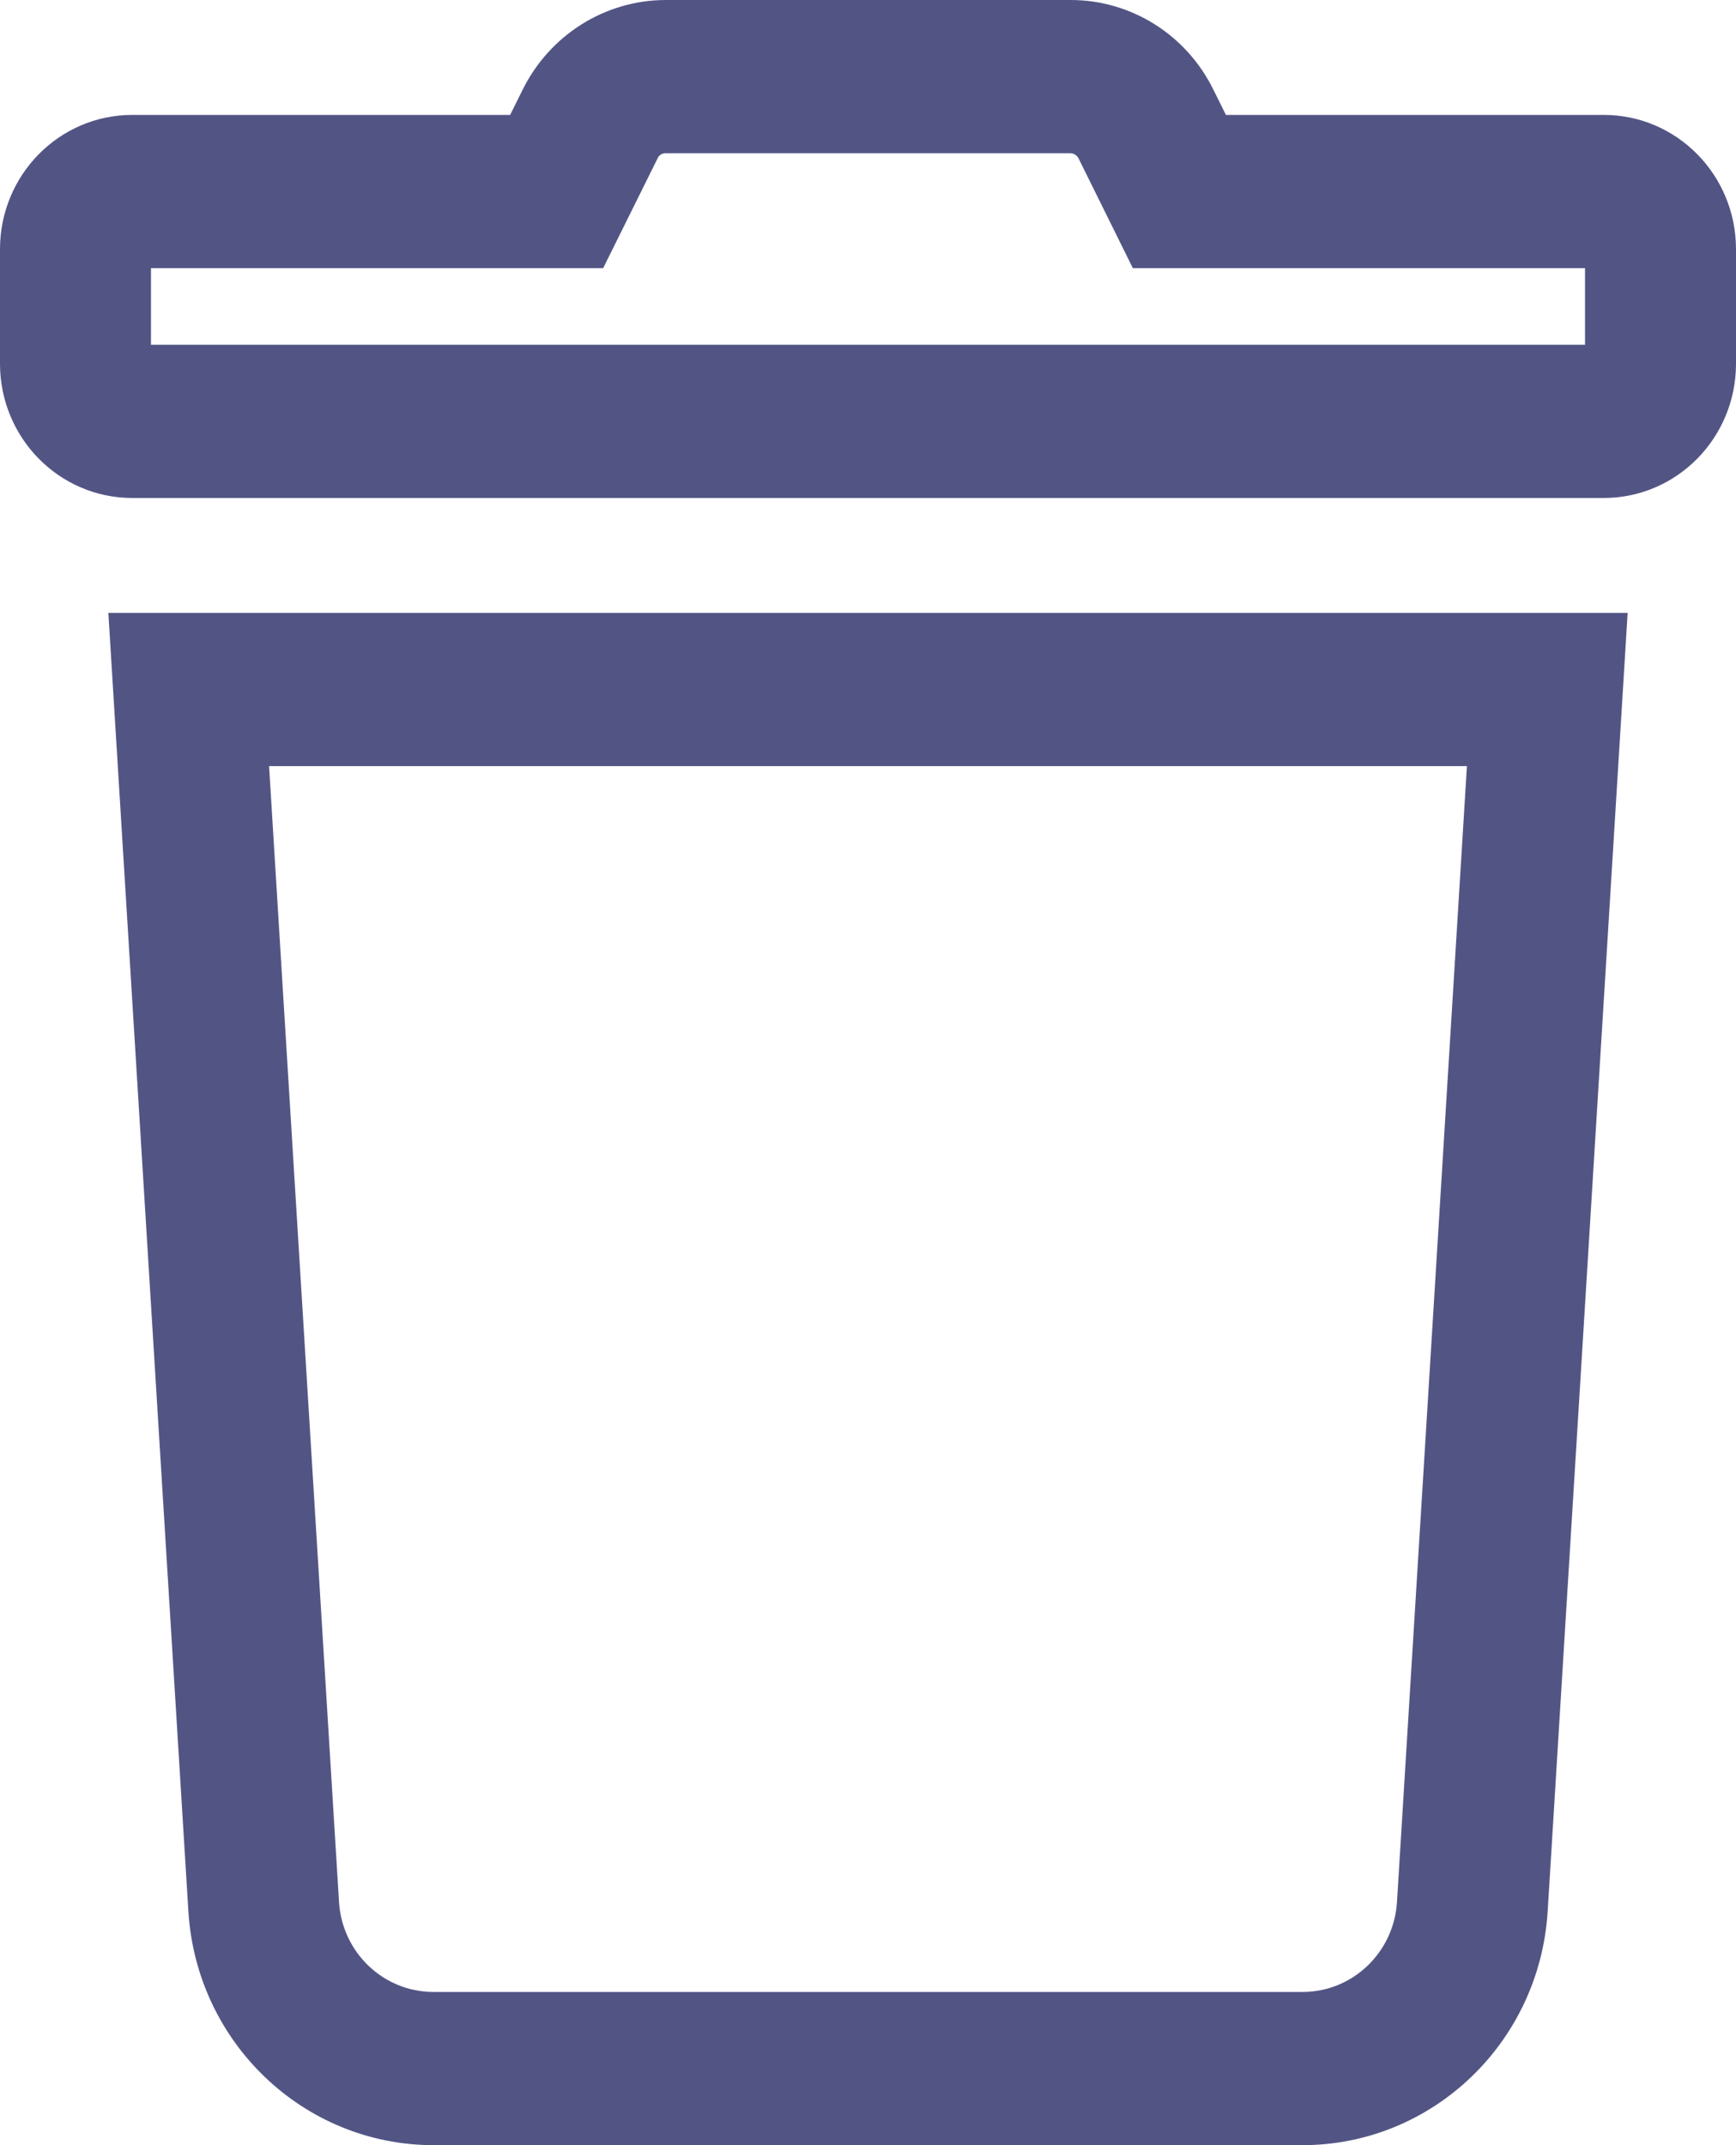 <?xml version="1.0" encoding="UTF-8"?>
<svg width="34px" height="42px" viewBox="0 0 34 42" version="1.1" xmlns="http://www.w3.org/2000/svg" xmlns:xlink="http://www.w3.org/1999/xlink">
    <title>icon-3</title>
    <g id="Page-1" stroke="none" stroke-width="1" fill="none" fill-rule="evenodd">
        <path d="M13.03,2.39282865e-05 L20.957,2.39282865e-05 C22.149,-0.005 23.239,0.679 23.768,1.763 L24.01,2.25 L31.414,2.25 C32.842,2.252 33.998,3.426 34,4.875 L34,7.125 C33.998,8.574 32.841,9.748 31.413,9.75 L2.587,9.75 C1.159,9.748 0.002,8.574 0,7.125 L0,4.875 C0.002,3.426 1.159,2.252 2.587,2.25 L9.991,2.25 L10.231,1.767 C10.76,0.689 11.843,0.005 13.03,2.39282865e-05 Z M31.043,5.25 L22.187,5.25 L21.123,3.1 C21.091,3.038 21.027,2.999 20.958,3 L13.03,3 C12.967,3 12.91,3.037 12.882,3.094 L12.875,3.109 L11.813,5.25 L2.957,5.25 L2.957,6.75 L31.043,6.75 L31.043,5.25 Z M2.122,12 L31.878,12 L30.311,37.43 C30.148,39.997 28.051,41.995 25.517,42 L8.484,42 C5.949,41.995 3.853,39.997 3.69,37.43 L2.122,12 Z M28.73,15 L5.27,15 L6.64,37.242 C6.703,38.229 7.509,38.998 8.484,39 L25.516,39 C26.491,38.998 27.297,38.229 27.36,37.242 L28.73,15 Z" id="icon-3" fill="#525584" fill-rule="nonzero"></path>
    </g>
</svg>
